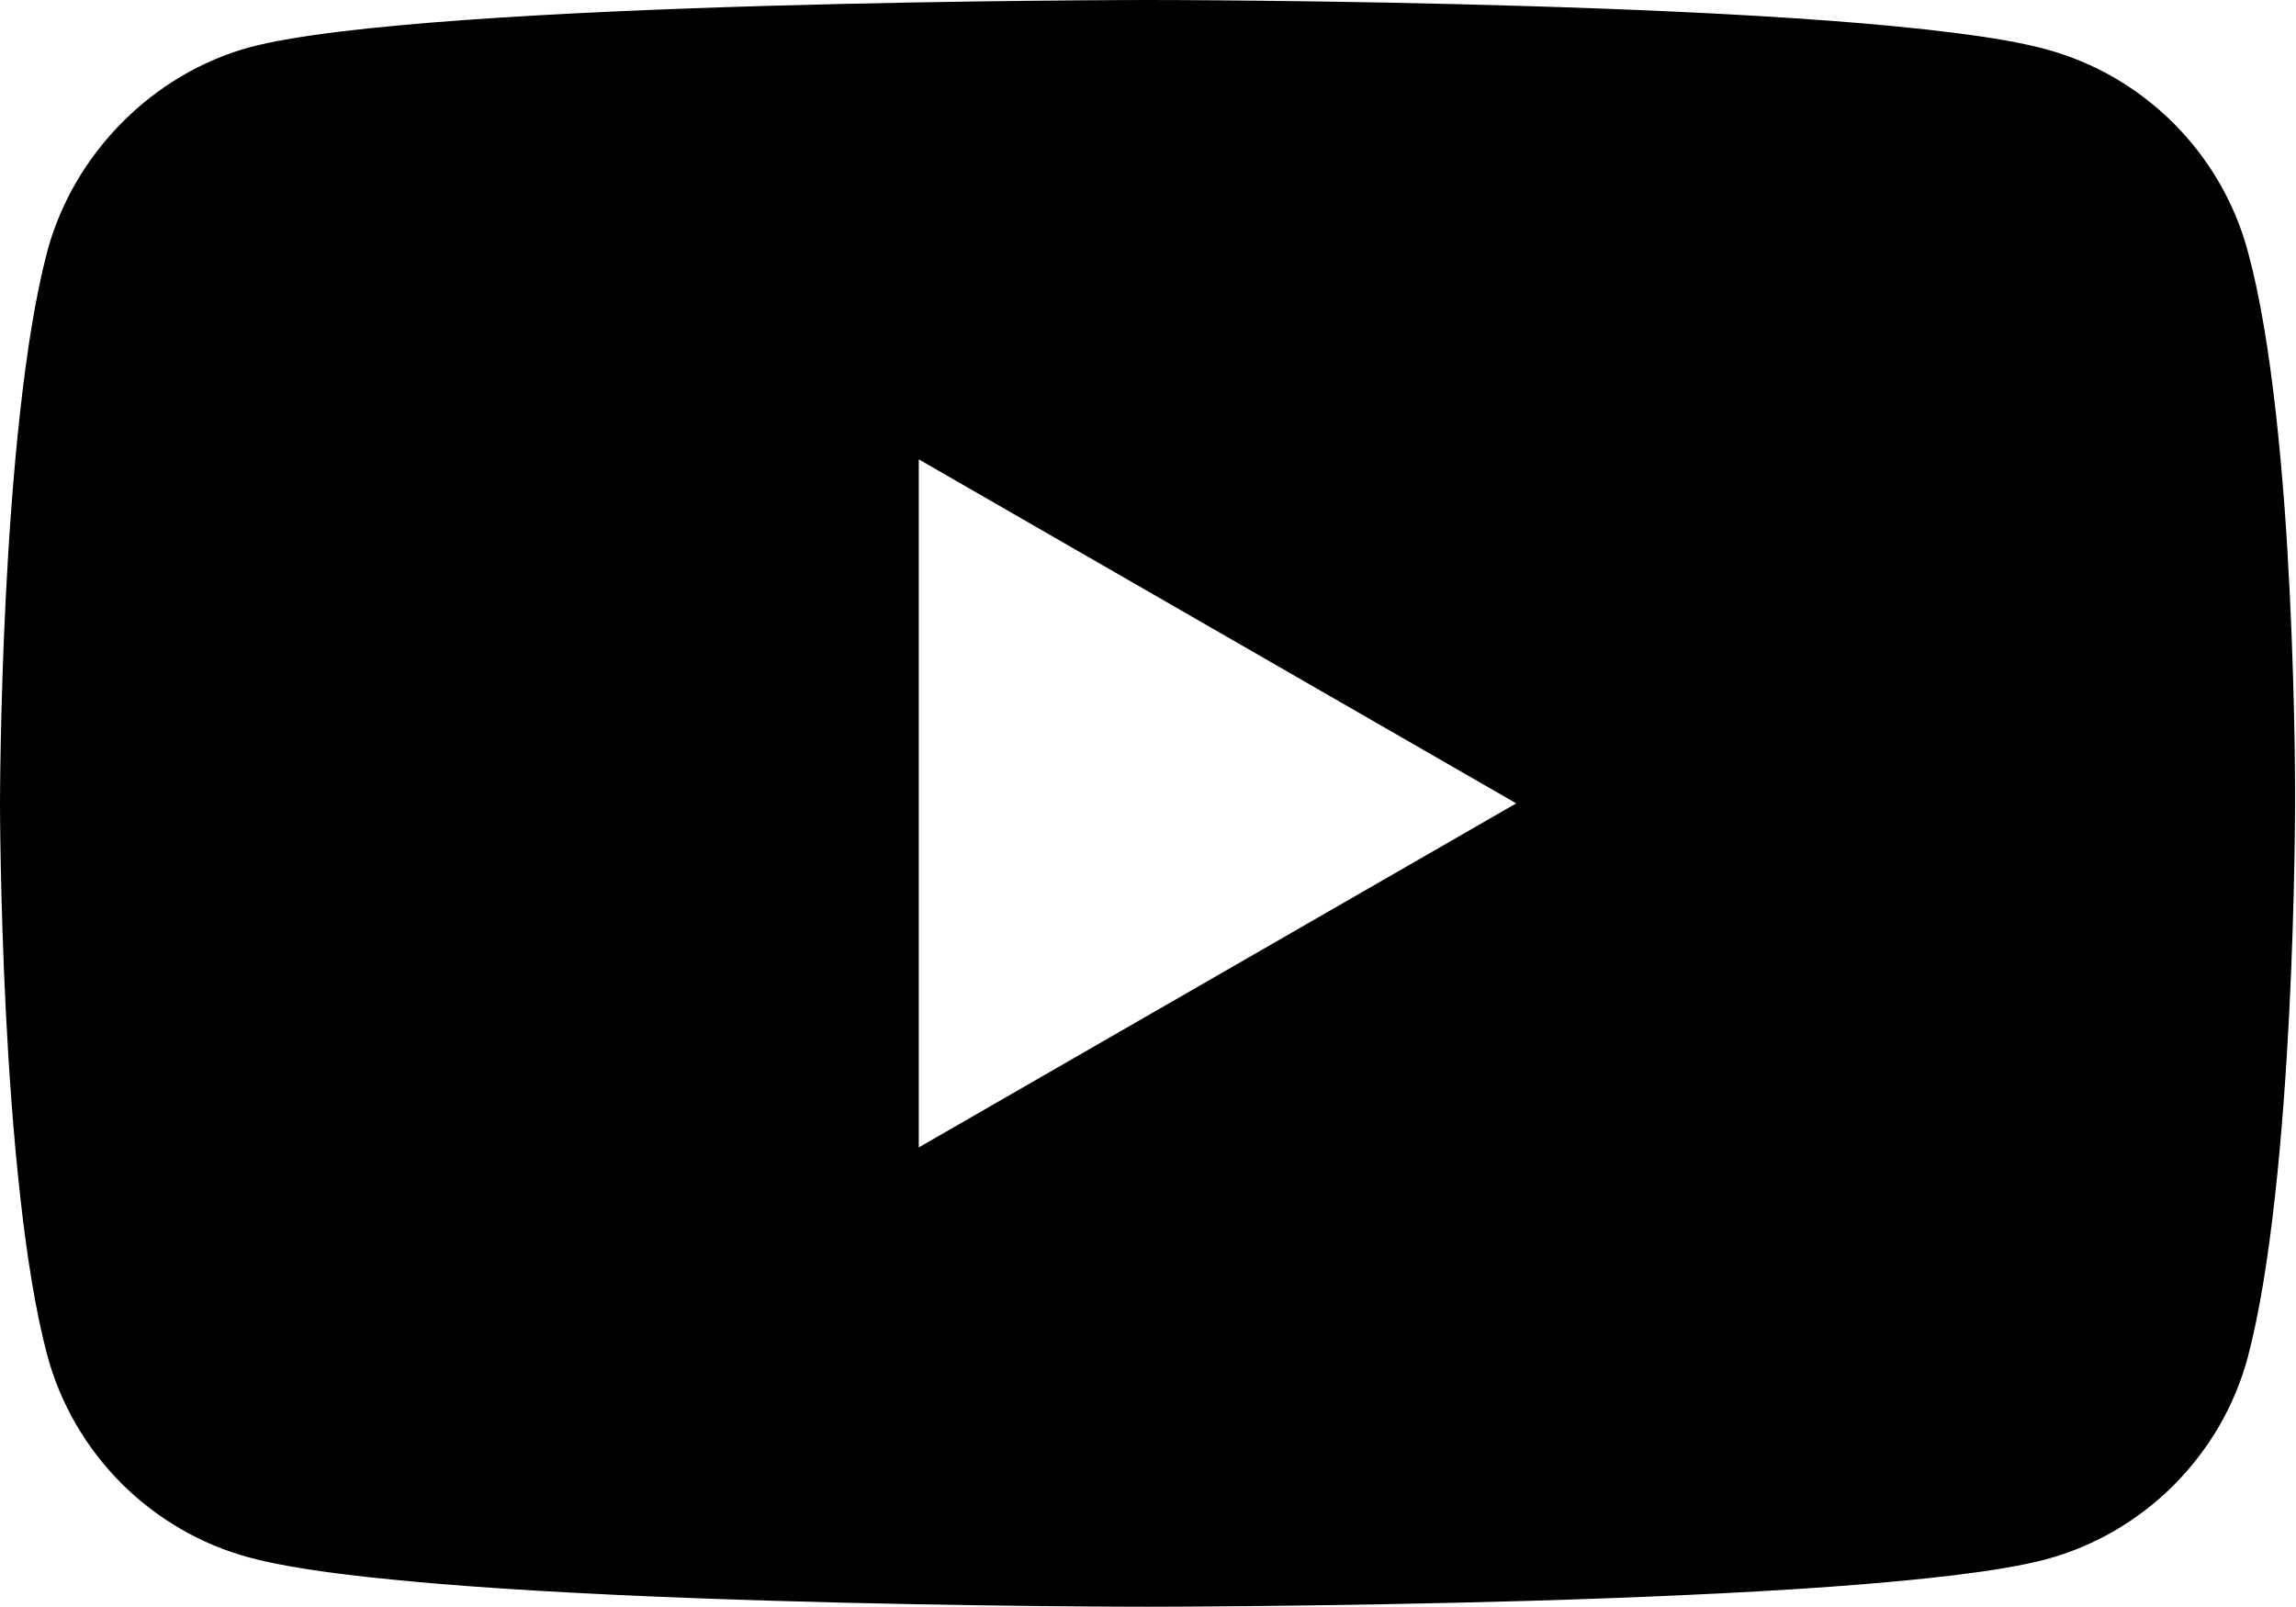<?xml version="1.0" encoding="UTF-8" standalone="no"?>
<svg
   xml:space="preserve"
   id="Layer_1"
   width="71.412"
   height="50"
   x="0"
   y="0"
   version="1.1"
   viewBox="0 0 71.412 50"
   sodipodi:docname="YouTube_dark_icon_(2017).svg"
   inkscape:version="1.3 (0e150ed6c4, 2023-07-21)"
   xmlns:inkscape="http://www.inkscape.org/namespaces/inkscape"
   xmlns:sodipodi="http://sodipodi.sourceforge.net/DTD/sodipodi-0.dtd"
   xmlns="http://www.w3.org/2000/svg"
   xmlns:svg="http://www.w3.org/2000/svg"><defs
   id="defs1" /><sodipodi:namedview
   id="namedview1"
   pagecolor="#ffffff"
   bordercolor="#cccccc"
   borderopacity="1"
   inkscape:showpageshadow="0"
   inkscape:pageopacity="1"
   inkscape:pagecheckerboard="0"
   inkscape:deskcolor="#d1d1d1"
   inkscape:zoom="16.54"
   inkscape:cx="35.73156"
   inkscape:cy="25"
   inkscape:window-width="1920"
   inkscape:window-height="1009"
   inkscape:window-x="0"
   inkscape:window-y="0"
   inkscape:window-maximized="1"
   inkscape:current-layer="g5" />&#10;  <style
   id="style3"
   type="text/css">&#10;    .st2{fill:#282828}&#10;  </style>&#10;  <g
   id="g5"
   transform="scale(.588)">&#10;    <path
   d="m 60.701,0 c 0,0 -2.375,7.8097032e-4 -6.086,0.04 -1.855,0.02 -4.048,0.049 -6.441,0.093 -2.394,0.044 -4.988,0.101 -7.66,0.179 -2.672,0.078 -5.421,0.177 -8.111,0.299 -2.69,0.122 -5.324,0.269 -7.773,0.445 -1.225,0.088 -2.404,0.182 -3.52,0.286 -1.116,0.103 -2.167,0.212 -3.141,0.332 -0.974,0.12 -1.869,0.248 -2.67,0.385 -0.8,0.137 -1.505,0.285 -2.098,0.442 C 12.564,2.675 11.938,2.895 11.332,3.154 10.726,3.413 10.139,3.711 9.572,4.047 9.006,4.383 8.462,4.754 7.942,5.16 7.422,5.566 6.927,6.006 6.461,6.475 5.996,6.943 5.561,7.441 5.156,7.965 4.752,8.49 4.379,9.042 4.044,9.616 3.709,10.189 3.41,10.787 3.151,11.402 2.892,12.017 2.675,12.651 2.5,13.301 2.344,13.895 2.196,14.527 2.059,15.194 1.921,15.86 1.793,16.558 1.673,17.282 1.434,18.73 1.232,20.279 1.056,21.871 0.88,23.462 0.733,25.097 0.611,26.715 0.489,28.333 0.39,29.935 0.312,31.463 0.156,34.519 0.079,37.277 0.04,39.272 7.8097032e-4,41.268 0,42.5 0,42.5 c 0,0 7.8097032e-4,1.237 0.04,3.241 0.039,2.003 0.116,4.773 0.272,7.836 0.078,1.531 0.177,3.136 0.299,4.755 0.122,1.619 0.269,3.252 0.445,4.841 0.176,1.589 0.378,3.134 0.618,4.575 0.12,0.721 0.248,1.414 0.385,2.075 0.137,0.661 0.285,1.292 0.442,1.879 0.175,0.65 0.391,1.28 0.647,1.893 0.256,0.612 0.552,1.204 0.883,1.773 0.331,0.569 0.699,1.115 1.099,1.634 0.4,0.519 0.832,1.012 1.295,1.474 0.462,0.463 0.955,0.895 1.474,1.295 0.519,0.4 1.065,0.768 1.634,1.099 0.569,0.331 1.161,0.627 1.773,0.883 0.612,0.256 1.246,0.472 1.896,0.647 0.6,0.163 1.31,0.315 2.115,0.458 0.805,0.143 1.702,0.277 2.679,0.402 0.978,0.124 2.033,0.238 3.151,0.345 1.118,0.107 2.3,0.207 3.526,0.299 2.452,0.183 5.087,0.335 7.776,0.462 2.689,0.127 5.433,0.228 8.101,0.309 2.669,0.081 5.26,0.144 7.65,0.189 2.389,0.046 4.577,0.076 6.428,0.096 3.703,0.041 6.073,0.04 6.073,0.04 0,0 2.375,-7.81e-4 6.086,-0.04 1.855,-0.02 4.044,-0.049 6.438,-0.093 2.394,-0.044 4.991,-0.101 7.663,-0.179 2.672,-0.078 5.418,-0.177 8.108,-0.299 2.69,-0.122 5.324,-0.266 7.773,-0.442 1.225,-0.088 2.404,-0.186 3.52,-0.289 1.116,-0.103 2.167,-0.212 3.141,-0.332 0.974,-0.12 1.869,-0.248 2.67,-0.385 0.8,-0.137 1.508,-0.285 2.102,-0.442 0.65,-0.175 1.28,-0.391 1.893,-0.647 0.613,-0.256 1.208,-0.552 1.776,-0.883 0.569,-0.331 1.112,-0.699 1.63,-1.099 0.519,-0.4 1.012,-0.832 1.474,-1.295 0.463,-0.463 0.895,-0.955 1.295,-1.474 0.4,-0.519 0.768,-1.062 1.099,-1.63 0.331,-0.569 0.627,-1.164 0.883,-1.776 0.256,-0.612 0.472,-1.243 0.647,-1.893 0.156,-0.594 0.304,-1.23 0.442,-1.896 0.137,-0.666 0.266,-1.365 0.385,-2.088 0.239,-1.448 0.442,-2.997 0.618,-4.589 0.176,-1.591 0.323,-3.223 0.445,-4.841 0.122,-1.618 0.221,-3.223 0.299,-4.751 0.156,-3.056 0.233,-5.814 0.272,-7.809 0.039,-1.995 0.04,-3.227 0.04,-3.227 0,0 0.008,-1.236 -0.023,-3.241 -0.016,-1.002 -0.043,-2.199 -0.083,-3.526 -0.04,-1.327 -0.094,-2.785 -0.169,-4.32 -0.075,-1.534 -0.168,-3.144 -0.289,-4.768 -0.121,-1.624 -0.27,-3.261 -0.448,-4.858 -0.178,-1.596 -0.388,-3.151 -0.634,-4.602 -0.123,-0.725 -0.253,-1.425 -0.395,-2.092 -0.142,-0.667 -0.296,-1.299 -0.458,-1.893 -0.175,-0.65 -0.391,-1.283 -0.647,-1.896 -0.256,-0.612 -0.552,-1.204 -0.883,-1.773 -0.331,-0.569 -0.699,-1.115 -1.099,-1.634 -0.4,-0.519 -0.832,-1.012 -1.295,-1.474 -0.463,-0.462 -0.955,-0.895 -1.474,-1.295 -0.519,-0.4 -1.062,-0.768 -1.63,-1.099 -0.569,-0.331 -1.164,-0.627 -1.776,-0.883 -0.613,-0.256 -1.243,-0.472 -1.893,-0.647 -0.594,-0.162 -1.302,-0.315 -2.102,-0.458 -0.8,-0.143 -1.695,-0.274 -2.67,-0.398 -0.974,-0.124 -2.025,-0.241 -3.141,-0.349 C 99.174,1.287 97.994,1.187 96.77,1.096 94.321,0.913 91.687,0.761 88.997,0.634 86.307,0.507 83.561,0.407 80.889,0.325 78.217,0.244 75.619,0.182 73.226,0.136 70.832,0.09 68.643,0.06 66.788,0.04 63.077,-7.8152812e-4 60.701,0 60.701,0 Z M 48.599,24.301 80.202,42.5 48.599,60.701 Z"
   style="fill:#000000;fill-opacity:1"
   id="path1" />&#10;    &#10;  </g>&#10;</svg>
